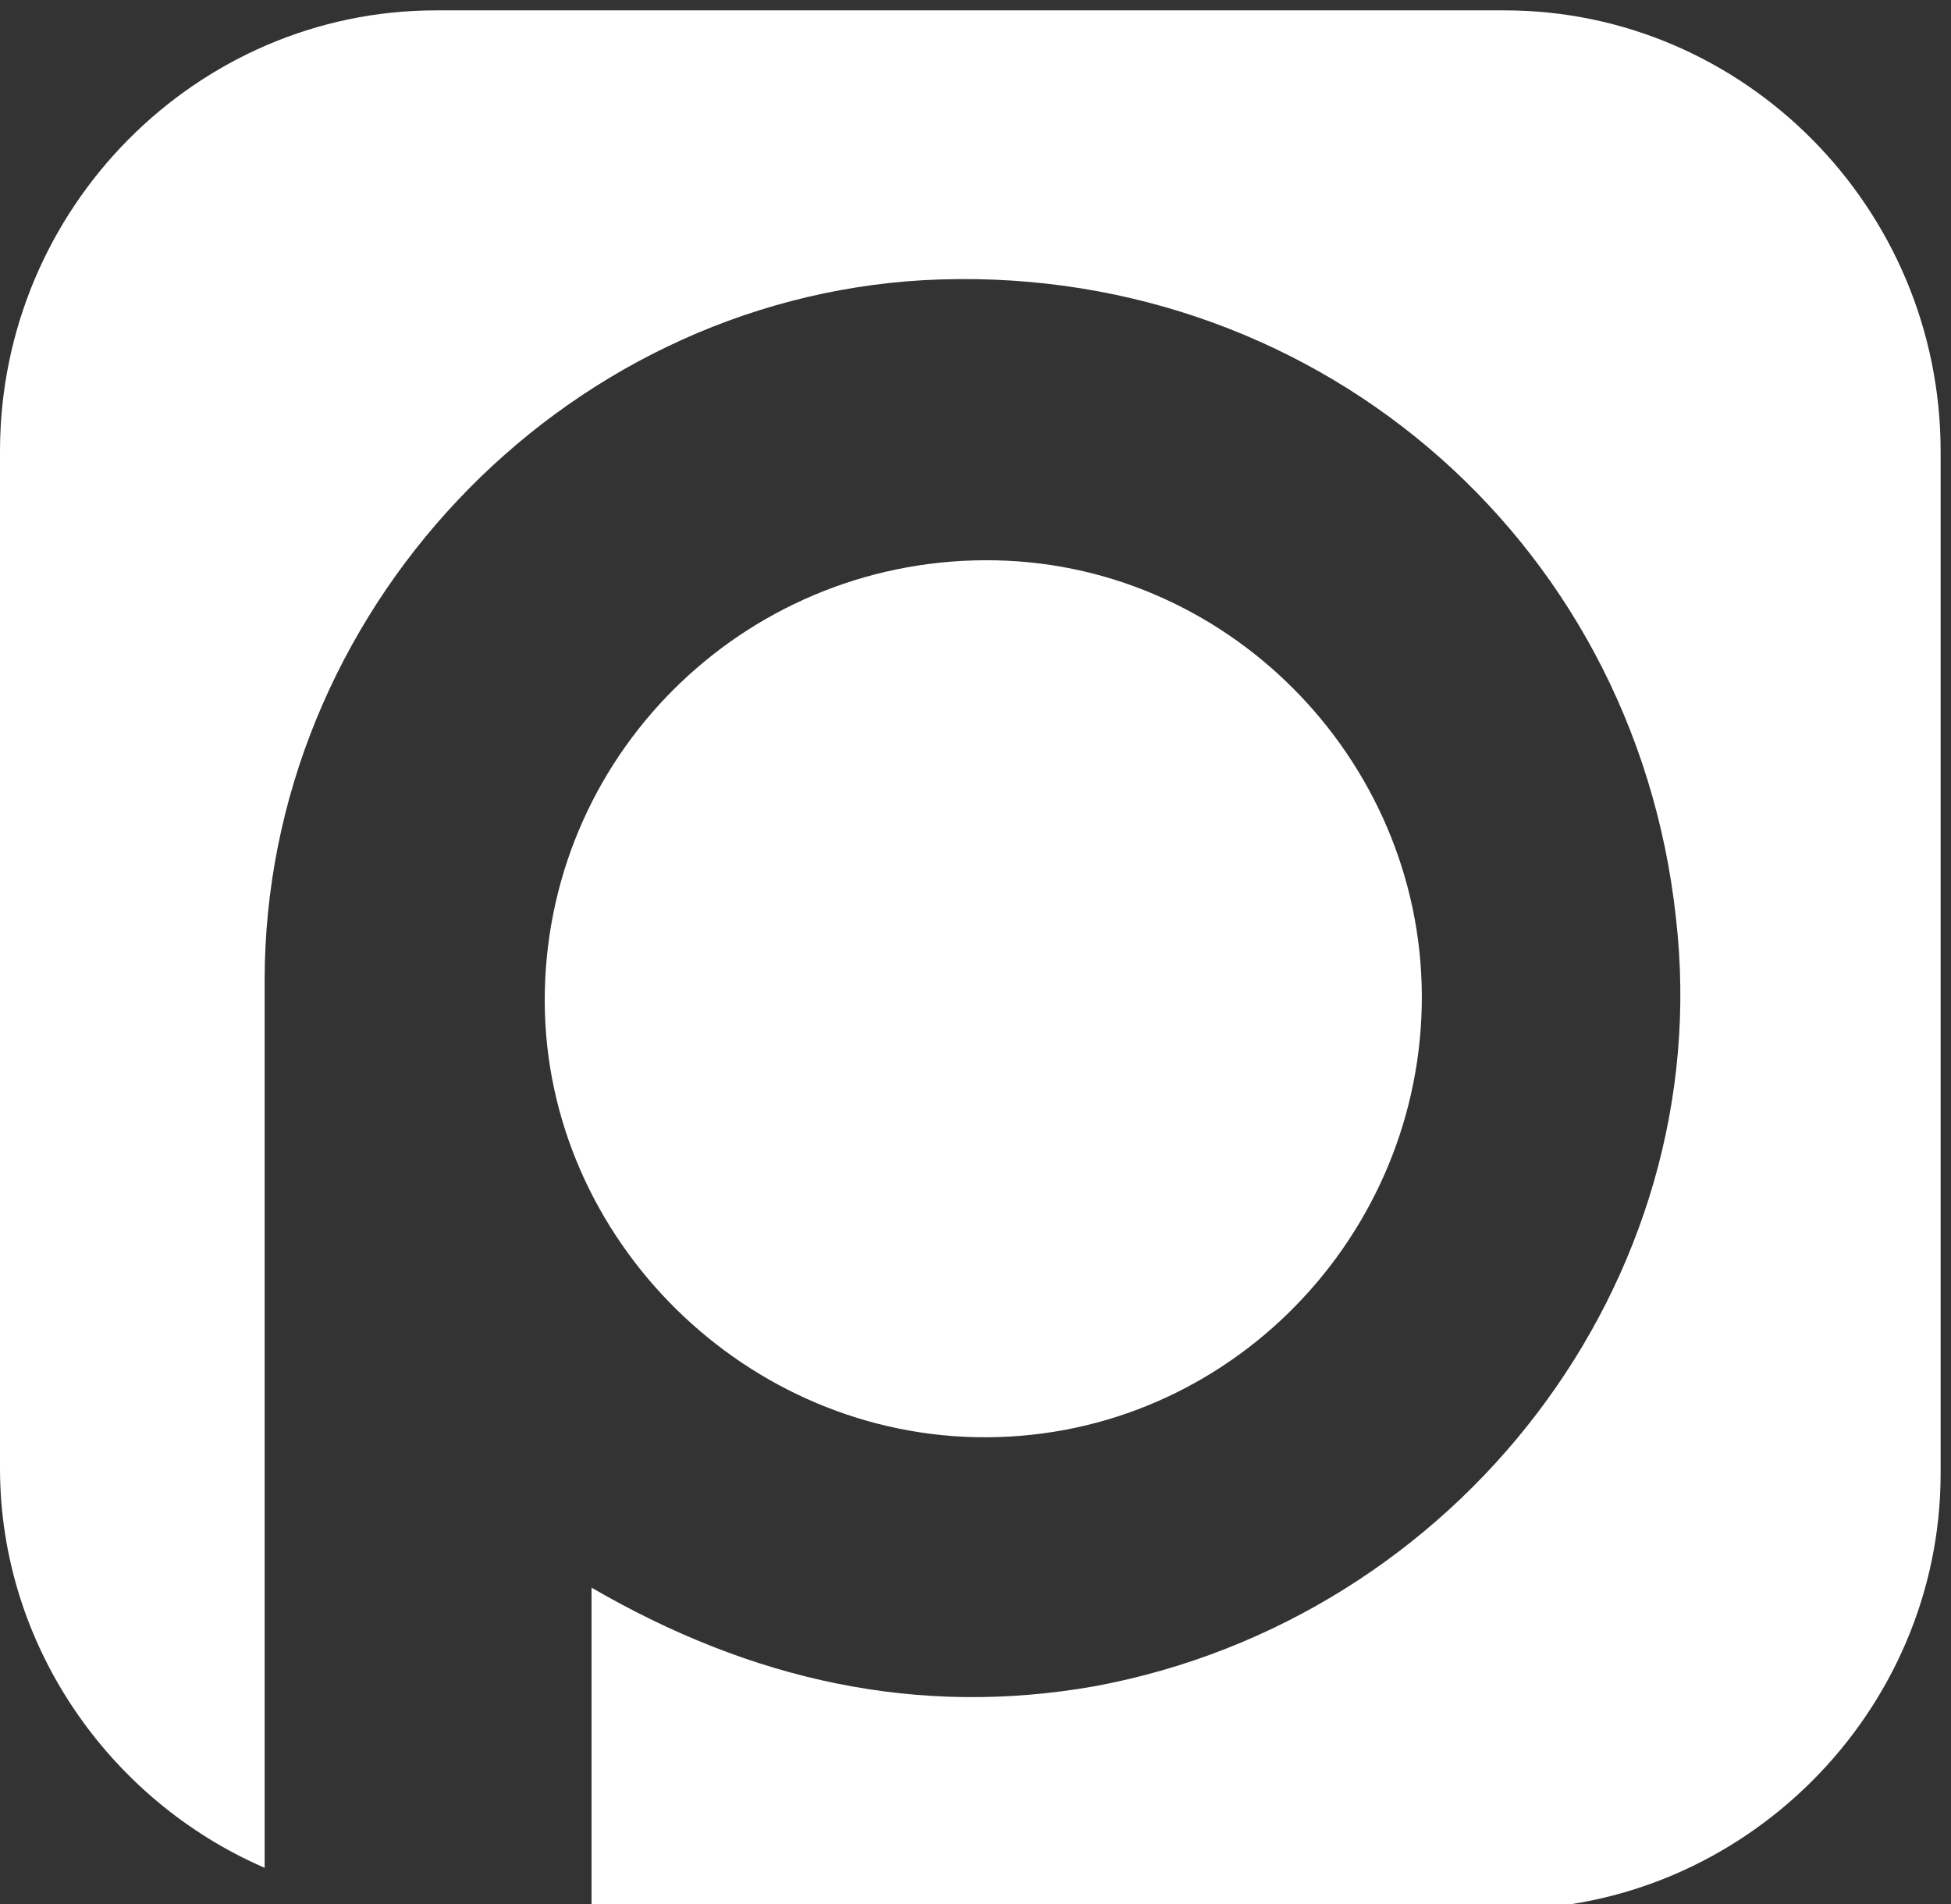 <?xml version="1.0" encoding="utf-8"?>
<!-- Generator: Adobe Illustrator 20.1.0, SVG Export Plug-In . SVG Version: 6.00 Build 0)  -->
<svg version="1.1" id="Layer_1" xmlns="http://www.w3.org/2000/svg" xmlns:xlink="http://www.w3.org/1999/xlink" x="0px" y="0px"
	 viewBox="0 0 37.6 36.7" style="enable-background:new 0 0 37.6 36.7;" xml:space="preserve">
<rect x="0" y="0" width="37.6" height="36.7" fill="#333333" stroke="none"/>
<style type="text/css">
	.st0{fill:#FFFFFF;}
</style>
<g>
	<path class="st0" d="M29,0.2H8.4C3.8,0.2,0,4,0,8.7v19.6c0,3.4,2.1,6.4,5.1,7.7c0-5.7,0-11.4,0-17.1c0-7.1,5.7-13.1,12.7-13.5
		c7.4-0.4,13.7,4.9,14.5,12.3c0.8,7-4.2,13.5-11.2,14.8c-3.4,0.6-6.6-0.1-9.7-1.9c0,2.1,0,4.2,0,6.2H29c4.6,0,8.4-3.8,8.4-8.4V8.7
		C37.4,4,33.6,0.2,29,0.2z"/>
	<path class="st0" d="M18.8,27.7c4.7,0.1,8.5-3.7,8.6-8.3c0.1-4.6-3.6-8.5-8.2-8.6c-4.7-0.1-8.6,3.6-8.7,8.3
		C10.4,23.7,14.2,27.6,18.8,27.7z"/>
</g>
</svg>
